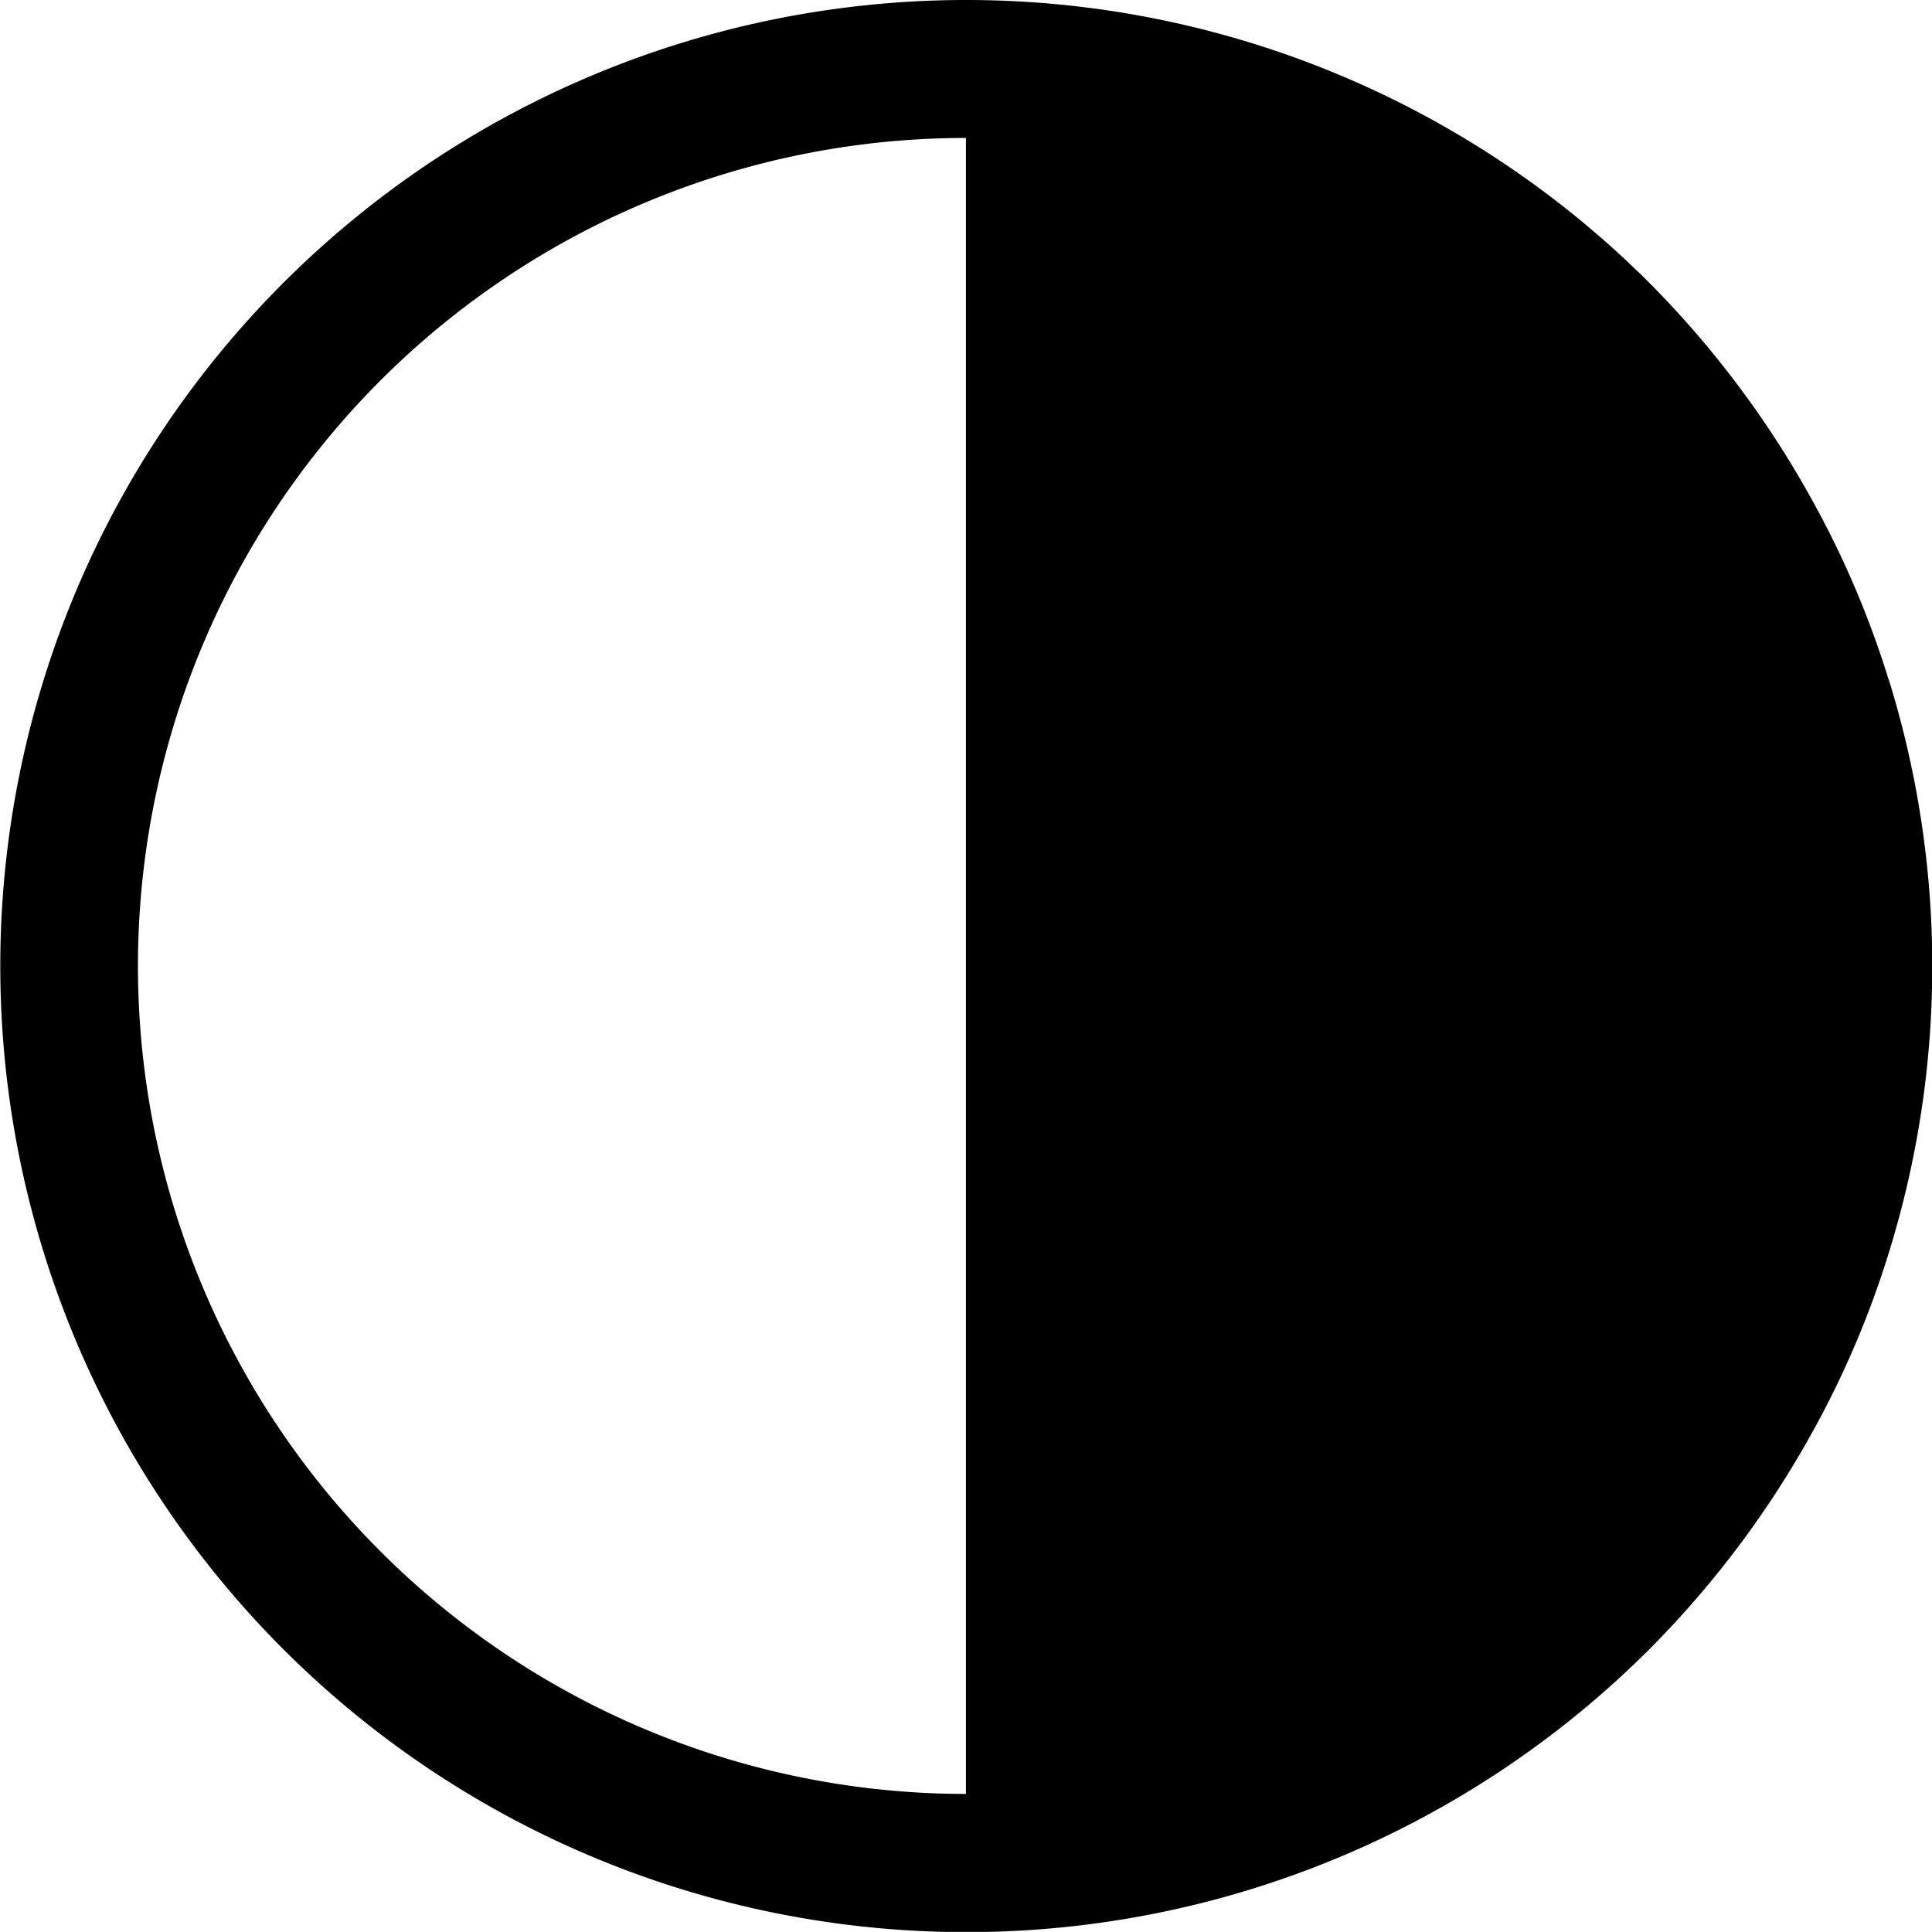 <svg xmlns="http://www.w3.org/2000/svg" width="16.399" height="16.398" viewBox="0 0 16.399 16.398"><path d="M18.03,7.763a7.965,7.965,0,0,0-.621-1.47A8.3,8.3,0,0,0,16,4.4,8.2,8.2,0,1,0,16,16a8.3,8.3,0,0,0,1.411-1.892,7.965,7.965,0,0,0,.621-1.47,8.2,8.2,0,0,0,0-4.873ZM3.172,10.2A7.028,7.028,0,0,1,10.2,3.171V17.227A7.028,7.028,0,0,1,3.172,10.2Z" transform="translate(-2.001 -2)"/></svg>